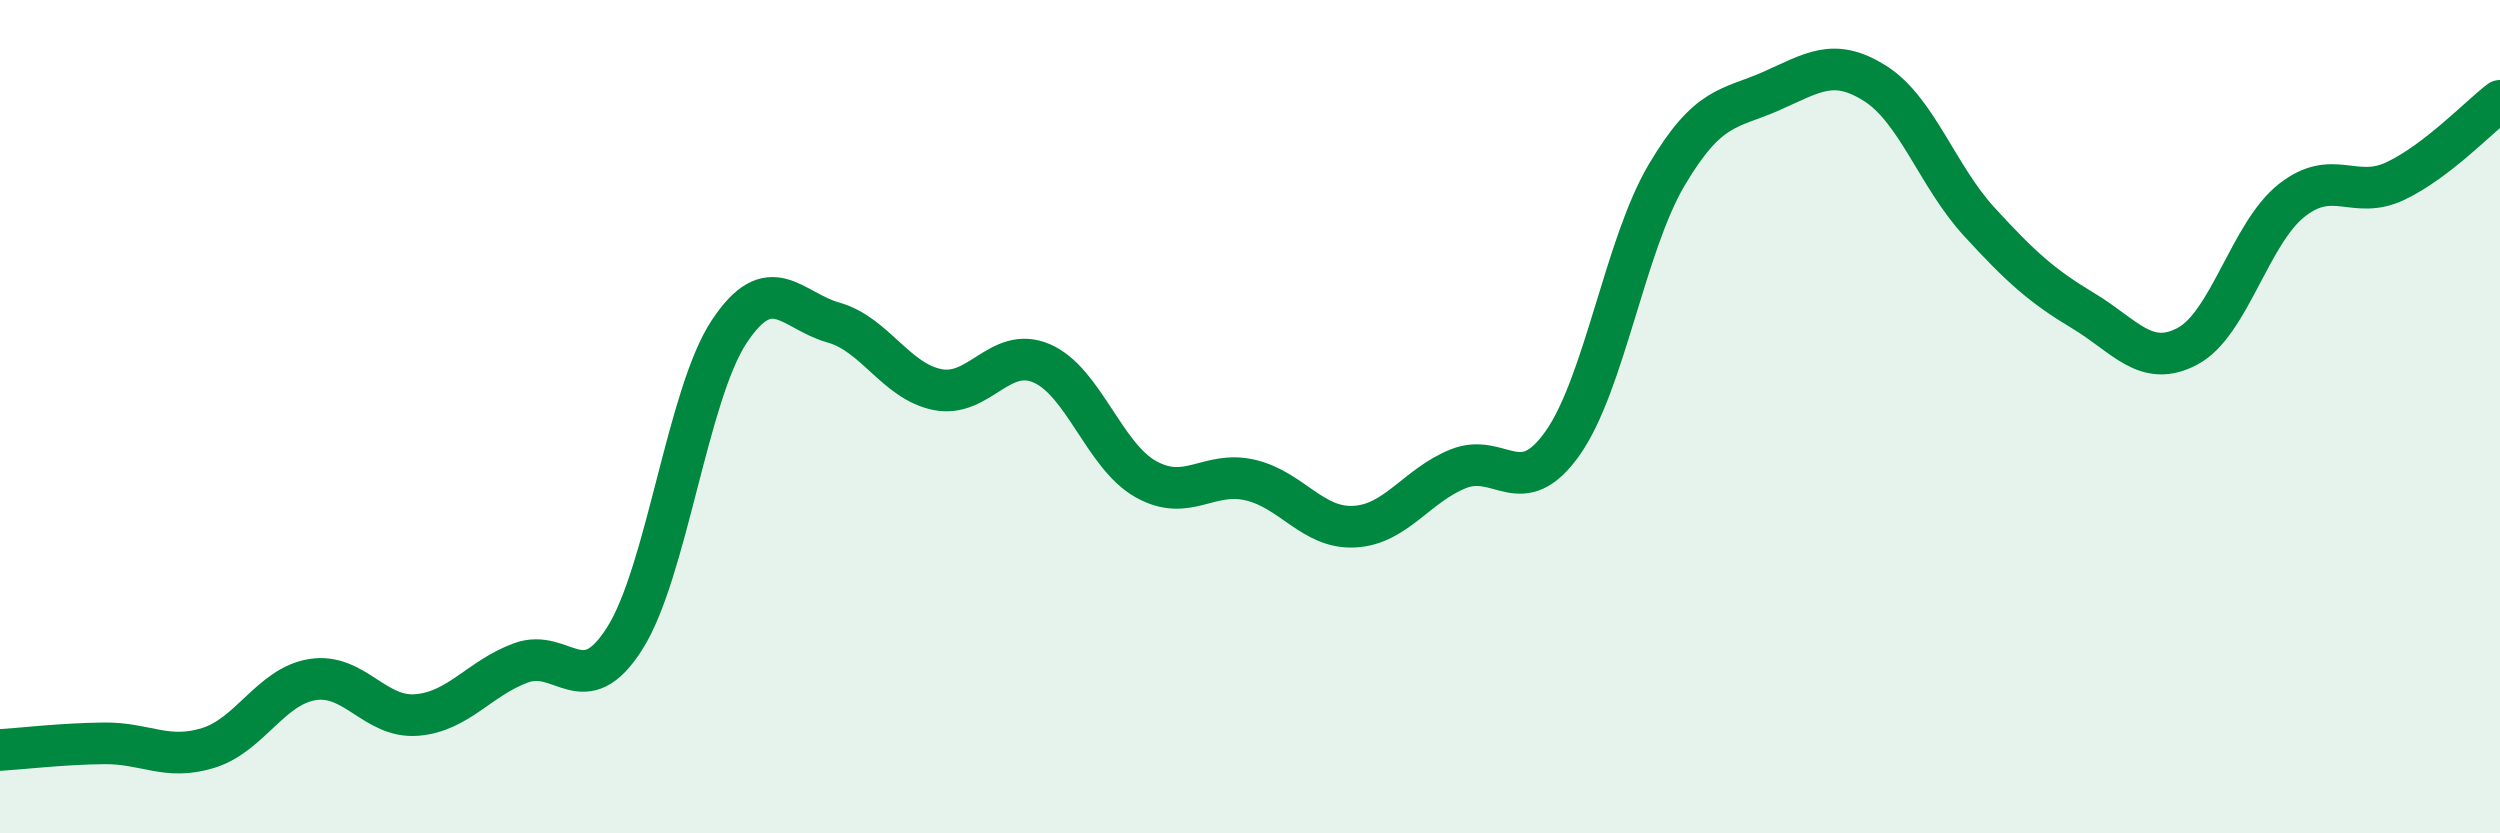
    <svg width="60" height="20" viewBox="0 0 60 20" xmlns="http://www.w3.org/2000/svg">
      <path
        d="M 0,18 C 0.5,17.97 1.5,17.85 2.5,17.84 C 3.5,17.83 4,18.26 5,17.95 C 6,17.64 6.5,16.47 7.5,16.31 C 8.5,16.15 9,17.24 10,17.16 C 11,17.08 11.5,16.28 12.5,15.91 C 13.5,15.54 14,16.9 15,15.31 C 16,13.72 16.5,9.47 17.5,7.96 C 18.5,6.45 19,7.46 20,7.74 C 21,8.02 21.5,9.15 22.5,9.35 C 23.5,9.55 24,8.29 25,8.72 C 26,9.15 26.5,10.94 27.5,11.5 C 28.5,12.06 29,11.29 30,11.52 C 31,11.75 31.5,12.69 32.5,12.64 C 33.5,12.59 34,11.65 35,11.25 C 36,10.85 36.5,12.05 37.5,10.64 C 38.5,9.23 39,5.89 40,4.2 C 41,2.51 41.5,2.63 42.5,2.19 C 43.5,1.75 44,1.37 45,2 C 46,2.63 46.5,4.23 47.5,5.32 C 48.5,6.41 49,6.86 50,7.46 C 51,8.06 51.5,8.84 52.5,8.31 C 53.5,7.78 54,5.6 55,4.81 C 56,4.02 56.5,4.82 57.5,4.34 C 58.5,3.86 59.5,2.8 60,2.42L60 20L0 20Z"
        fill="#008740"
        opacity="0.1"
        stroke-linecap="round"
        stroke-linejoin="round"
      />
      <path
        d="M 0,18 C 0.5,17.97 1.5,17.85 2.5,17.84 C 3.5,17.83 4,18.26 5,17.95 C 6,17.64 6.5,16.47 7.5,16.31 C 8.5,16.15 9,17.24 10,17.16 C 11,17.08 11.5,16.28 12.5,15.91 C 13.5,15.54 14,16.9 15,15.31 C 16,13.72 16.5,9.47 17.5,7.96 C 18.5,6.45 19,7.46 20,7.74 C 21,8.02 21.5,9.15 22.5,9.35 C 23.5,9.55 24,8.29 25,8.72 C 26,9.15 26.5,10.94 27.5,11.5 C 28.5,12.06 29,11.29 30,11.52 C 31,11.75 31.5,12.69 32.5,12.64 C 33.5,12.59 34,11.65 35,11.25 C 36,10.85 36.5,12.05 37.5,10.64 C 38.5,9.23 39,5.89 40,4.2 C 41,2.51 41.5,2.63 42.5,2.19 C 43.5,1.75 44,1.37 45,2 C 46,2.63 46.5,4.23 47.5,5.32 C 48.5,6.41 49,6.86 50,7.46 C 51,8.06 51.5,8.84 52.5,8.31 C 53.5,7.78 54,5.6 55,4.81 C 56,4.02 56.5,4.82 57.5,4.34 C 58.5,3.86 59.5,2.8 60,2.42"
        stroke="#008740"
        stroke-width="1"
        fill="none"
        stroke-linecap="round"
        stroke-linejoin="round"
      />
    </svg>
  